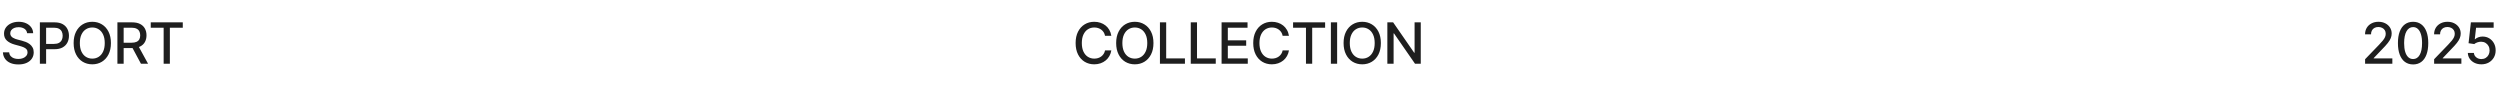 <?xml version="1.0" encoding="UTF-8"?> <svg xmlns="http://www.w3.org/2000/svg" width="1098" height="38" viewBox="0 0 1098 38" fill="none"><path d="M11.914 14.595C11.819 13.754 11.429 13.103 10.742 12.641C10.056 12.174 9.192 11.94 8.15 11.94C7.404 11.94 6.759 12.058 6.214 12.295C5.67 12.526 5.247 12.845 4.945 13.254C4.649 13.656 4.501 14.115 4.501 14.63C4.501 15.062 4.602 15.435 4.803 15.749C5.01 16.062 5.279 16.326 5.611 16.539C5.948 16.746 6.309 16.921 6.694 17.062C7.079 17.199 7.449 17.311 7.804 17.4L9.579 17.861C10.159 18.004 10.754 18.196 11.364 18.439C11.973 18.681 12.539 19.001 13.059 19.397C13.58 19.794 14 20.285 14.32 20.871C14.646 21.457 14.808 22.158 14.808 22.975C14.808 24.005 14.542 24.919 14.009 25.718C13.482 26.517 12.716 27.148 11.71 27.609C10.71 28.071 9.499 28.302 8.079 28.302C6.718 28.302 5.54 28.086 4.545 27.654C3.551 27.222 2.773 26.609 2.211 25.816C1.648 25.017 1.338 24.07 1.278 22.975H4.031C4.084 23.632 4.297 24.18 4.67 24.617C5.049 25.05 5.531 25.372 6.117 25.585C6.709 25.792 7.357 25.896 8.061 25.896C8.836 25.896 9.526 25.775 10.13 25.532C10.739 25.283 11.219 24.94 11.568 24.502C11.917 24.058 12.092 23.54 12.092 22.948C12.092 22.41 11.938 21.969 11.63 21.626C11.328 21.282 10.917 20.998 10.396 20.773C9.881 20.549 9.298 20.35 8.647 20.179L6.499 19.593C5.043 19.196 3.888 18.613 3.036 17.844C2.19 17.074 1.767 16.056 1.767 14.79C1.767 13.742 2.051 12.828 2.619 12.046C3.187 11.265 3.957 10.659 4.927 10.227C5.898 9.789 6.993 9.57 8.212 9.57C9.443 9.57 10.529 9.786 11.47 10.218C12.417 10.65 13.163 11.245 13.707 12.002C14.252 12.754 14.536 13.618 14.56 14.595H11.914ZM17.511 28V9.818H23.992C25.407 9.818 26.579 10.076 27.508 10.591C28.437 11.105 29.133 11.81 29.594 12.704C30.056 13.591 30.287 14.591 30.287 15.704C30.287 16.823 30.053 17.829 29.585 18.723C29.124 19.61 28.425 20.315 27.49 20.836C26.561 21.351 25.392 21.608 23.983 21.608H19.527V19.282H23.735C24.628 19.282 25.354 19.128 25.91 18.82C26.466 18.507 26.875 18.081 27.135 17.542C27.395 17.003 27.526 16.391 27.526 15.704C27.526 15.018 27.395 14.408 27.135 13.875C26.875 13.343 26.463 12.925 25.901 12.624C25.345 12.322 24.611 12.171 23.699 12.171H20.255V28H17.511ZM48.721 18.909C48.721 20.85 48.366 22.519 47.656 23.916C46.946 25.307 45.972 26.378 44.735 27.13C43.504 27.876 42.104 28.249 40.536 28.249C38.962 28.249 37.556 27.876 36.319 27.13C35.088 26.378 34.117 25.304 33.407 23.907C32.697 22.511 32.342 20.845 32.342 18.909C32.342 16.968 32.697 15.302 33.407 13.911C34.117 12.514 35.088 11.443 36.319 10.697C37.556 9.945 38.962 9.57 40.536 9.57C42.104 9.57 43.504 9.945 44.735 10.697C45.972 11.443 46.946 12.514 47.656 13.911C48.366 15.302 48.721 16.968 48.721 18.909ZM46.005 18.909C46.005 17.43 45.765 16.184 45.285 15.171C44.812 14.153 44.161 13.384 43.332 12.863C42.51 12.336 41.578 12.073 40.536 12.073C39.488 12.073 38.553 12.336 37.73 12.863C36.908 13.384 36.257 14.153 35.777 15.171C35.304 16.184 35.067 17.43 35.067 18.909C35.067 20.389 35.304 21.637 35.777 22.655C36.257 23.668 36.908 24.437 37.73 24.964C38.553 25.485 39.488 25.745 40.536 25.745C41.578 25.745 42.51 25.485 43.332 24.964C44.161 24.437 44.812 23.668 45.285 22.655C45.765 21.637 46.005 20.389 46.005 18.909ZM51.566 28V9.818H58.047C59.456 9.818 60.625 10.061 61.554 10.546C62.489 11.031 63.188 11.703 63.649 12.561C64.111 13.414 64.342 14.399 64.342 15.518C64.342 16.63 64.108 17.61 63.64 18.456C63.179 19.297 62.48 19.951 61.545 20.418C60.616 20.886 59.447 21.12 58.038 21.12H53.129V18.758H57.79C58.678 18.758 59.4 18.631 59.956 18.376C60.518 18.122 60.93 17.752 61.19 17.267C61.45 16.781 61.581 16.198 61.581 15.518C61.581 14.831 61.447 14.236 61.181 13.733C60.921 13.23 60.509 12.845 59.947 12.579C59.391 12.307 58.66 12.171 57.754 12.171H54.31V28H51.566ZM60.542 19.797L65.034 28H61.909L57.506 19.797H60.542ZM66.208 12.18V9.818H80.279V12.18H74.606V28H71.872V12.18H66.208Z" fill="#1E1E1E"></path><path d="M1038.75 28V26.011L1044.9 19.637C1045.56 18.945 1046.1 18.338 1046.53 17.817C1046.96 17.29 1047.28 16.79 1047.49 16.317C1047.71 15.843 1047.81 15.34 1047.81 14.807C1047.81 14.204 1047.67 13.683 1047.39 13.245C1047.1 12.801 1046.72 12.461 1046.22 12.224C1045.73 11.981 1045.18 11.86 1044.56 11.86C1043.91 11.86 1043.34 11.993 1042.86 12.26C1042.37 12.526 1042 12.902 1041.74 13.387C1041.48 13.872 1041.35 14.441 1041.35 15.092H1038.73C1038.73 13.985 1038.99 13.017 1039.49 12.189C1040 11.36 1040.7 10.718 1041.59 10.262C1042.48 9.8 1043.49 9.57 1044.62 9.57C1045.76 9.57 1046.77 9.797 1047.64 10.253C1048.51 10.703 1049.2 11.319 1049.69 12.1C1050.18 12.875 1050.42 13.751 1050.42 14.728C1050.42 15.402 1050.3 16.062 1050.04 16.707C1049.79 17.352 1049.36 18.072 1048.74 18.865C1048.12 19.652 1047.25 20.608 1046.14 21.732L1042.53 25.514V25.647H1050.72V28H1038.75ZM1059.84 28.302C1058.43 28.296 1057.23 27.926 1056.24 27.192C1055.25 26.458 1054.49 25.39 1053.96 23.987C1053.43 22.584 1053.17 20.895 1053.17 18.918C1053.17 16.947 1053.43 15.263 1053.96 13.867C1054.49 12.47 1055.25 11.404 1056.25 10.671C1057.25 9.937 1058.45 9.57 1059.84 9.57C1061.23 9.57 1062.42 9.94 1063.41 10.679C1064.41 11.413 1065.17 12.479 1065.7 13.875C1066.23 15.266 1066.49 16.947 1066.49 18.918C1066.49 20.901 1066.23 22.593 1065.7 23.996C1065.18 25.393 1064.42 26.461 1063.42 27.201C1062.43 27.935 1061.23 28.302 1059.84 28.302ZM1059.84 25.931C1061.07 25.931 1062.03 25.331 1062.72 24.129C1063.42 22.928 1063.77 21.191 1063.77 18.918C1063.77 17.409 1063.61 16.133 1063.29 15.092C1062.98 14.044 1062.52 13.251 1061.93 12.712C1061.35 12.168 1060.65 11.896 1059.84 11.896C1058.61 11.896 1057.65 12.499 1056.95 13.707C1056.25 14.914 1055.9 16.651 1055.89 18.918C1055.89 20.433 1056.05 21.715 1056.36 22.762C1056.68 23.804 1057.14 24.594 1057.72 25.133C1058.31 25.665 1059.01 25.931 1059.84 25.931ZM1069.07 28V26.011L1075.22 19.637C1075.88 18.945 1076.42 18.338 1076.85 17.817C1077.28 17.29 1077.6 16.79 1077.81 16.317C1078.03 15.843 1078.13 15.34 1078.13 14.807C1078.13 14.204 1077.99 13.683 1077.71 13.245C1077.42 12.801 1077.04 12.461 1076.54 12.224C1076.05 11.981 1075.5 11.86 1074.88 11.86C1074.23 11.86 1073.66 11.993 1073.18 12.26C1072.69 12.526 1072.32 12.902 1072.06 13.387C1071.8 13.872 1071.67 14.441 1071.67 15.092H1069.05C1069.05 13.985 1069.31 13.017 1069.81 12.189C1070.32 11.36 1071.02 10.718 1071.91 10.262C1072.8 9.8 1073.81 9.57 1074.94 9.57C1076.08 9.57 1077.09 9.797 1077.96 10.253C1078.83 10.703 1079.51 11.319 1080.01 12.1C1080.5 12.875 1080.74 13.751 1080.74 14.728C1080.74 15.402 1080.62 16.062 1080.36 16.707C1080.11 17.352 1079.68 18.072 1079.06 18.865C1078.43 19.652 1077.57 20.608 1076.46 21.732L1072.85 25.514V25.647H1081.04V28H1069.07ZM1089.83 28.249C1088.71 28.249 1087.71 28.035 1086.83 27.609C1085.94 27.177 1085.24 26.585 1084.71 25.834C1084.19 25.082 1083.91 24.224 1083.87 23.259H1086.53C1086.6 24.041 1086.94 24.683 1087.57 25.186C1088.2 25.689 1088.95 25.94 1089.83 25.94C1090.53 25.94 1091.14 25.78 1091.68 25.461C1092.23 25.135 1092.65 24.689 1092.96 24.12C1093.27 23.552 1093.43 22.904 1093.43 22.176C1093.43 21.436 1093.27 20.776 1092.95 20.196C1092.63 19.616 1092.19 19.161 1091.63 18.829C1091.07 18.498 1090.43 18.329 1089.71 18.323C1089.16 18.323 1088.61 18.418 1088.05 18.607C1087.5 18.797 1087.05 19.045 1086.7 19.353L1084.19 18.98L1085.21 9.818H1095.21V12.171H1087.49L1086.92 17.258H1087.02C1087.38 16.915 1087.85 16.628 1088.43 16.397C1089.03 16.166 1089.66 16.05 1090.33 16.05C1091.44 16.05 1092.43 16.314 1093.29 16.841C1094.16 17.367 1094.84 18.086 1095.34 18.998C1095.84 19.903 1096.09 20.945 1096.09 22.123C1096.09 23.301 1095.83 24.351 1095.29 25.274C1094.75 26.198 1094.01 26.926 1093.07 27.459C1092.13 27.985 1091.05 28.249 1089.83 28.249Z" fill="#1E1E1E"></path><path d="M488.099 15.731H485.329C485.222 15.139 485.024 14.618 484.734 14.168C484.444 13.719 484.089 13.337 483.669 13.023C483.248 12.709 482.778 12.473 482.257 12.313C481.742 12.153 481.195 12.073 480.615 12.073C479.567 12.073 478.629 12.336 477.8 12.863C476.978 13.39 476.327 14.162 475.847 15.18C475.374 16.198 475.137 17.441 475.137 18.909C475.137 20.389 475.374 21.637 475.847 22.655C476.327 23.674 476.981 24.443 477.809 24.964C478.638 25.485 479.57 25.745 480.606 25.745C481.18 25.745 481.724 25.668 482.239 25.514C482.76 25.354 483.231 25.121 483.651 24.813C484.071 24.505 484.426 24.129 484.716 23.685C485.012 23.236 485.216 22.721 485.329 22.141L488.099 22.149C487.951 23.043 487.664 23.866 487.238 24.617C486.817 25.363 486.276 26.008 485.613 26.553C484.956 27.091 484.204 27.509 483.358 27.805C482.512 28.101 481.588 28.249 480.588 28.249C479.014 28.249 477.611 27.876 476.38 27.13C475.149 26.378 474.178 25.304 473.468 23.907C472.764 22.511 472.412 20.845 472.412 18.909C472.412 16.968 472.767 15.302 473.477 13.911C474.187 12.514 475.158 11.443 476.389 10.697C477.62 9.945 479.02 9.57 480.588 9.57C481.553 9.57 482.452 9.709 483.287 9.987C484.127 10.259 484.882 10.662 485.551 11.194C486.22 11.721 486.773 12.366 487.211 13.13C487.649 13.887 487.945 14.754 488.099 15.731ZM506.6 18.909C506.6 20.85 506.245 22.519 505.535 23.916C504.824 25.307 503.851 26.378 502.614 27.13C501.383 27.876 499.983 28.249 498.415 28.249C496.84 28.249 495.435 27.876 494.198 27.13C492.967 26.378 491.996 25.304 491.286 23.907C490.575 22.511 490.22 20.845 490.22 18.909C490.22 16.968 490.575 15.302 491.286 13.911C491.996 12.514 492.967 11.443 494.198 10.697C495.435 9.945 496.84 9.57 498.415 9.57C499.983 9.57 501.383 9.945 502.614 10.697C503.851 11.443 504.824 12.514 505.535 13.911C506.245 15.302 506.6 16.968 506.6 18.909ZM503.883 18.909C503.883 17.43 503.644 16.184 503.164 15.171C502.691 14.153 502.04 13.384 501.211 12.863C500.388 12.336 499.456 12.073 498.415 12.073C497.367 12.073 496.432 12.336 495.609 12.863C494.787 13.384 494.135 14.153 493.656 15.171C493.183 16.184 492.946 17.43 492.946 18.909C492.946 20.389 493.183 21.637 493.656 22.655C494.135 23.668 494.787 24.437 495.609 24.964C496.432 25.485 497.367 25.745 498.415 25.745C499.456 25.745 500.388 25.485 501.211 24.964C502.04 24.437 502.691 23.668 503.164 22.655C503.644 21.637 503.883 20.389 503.883 18.909ZM509.445 28V9.818H512.188V25.639H520.427V28H509.445ZM522.982 28V9.818H525.725V25.639H533.963V28H522.982ZM536.518 28V9.818H547.917V12.18H539.261V17.72H547.322V20.072H539.261V25.639H548.024V28H536.518ZM566.108 15.731H563.338C563.231 15.139 563.033 14.618 562.743 14.168C562.453 13.719 562.098 13.337 561.677 13.023C561.257 12.709 560.787 12.473 560.266 12.313C559.751 12.153 559.204 12.073 558.623 12.073C557.576 12.073 556.638 12.336 555.809 12.863C554.987 13.39 554.335 14.162 553.856 15.18C553.383 16.198 553.146 17.441 553.146 18.909C553.146 20.389 553.383 21.637 553.856 22.655C554.335 23.674 554.989 24.443 555.818 24.964C556.647 25.485 557.579 25.745 558.615 25.745C559.189 25.745 559.733 25.668 560.248 25.514C560.769 25.354 561.239 25.121 561.66 24.813C562.08 24.505 562.435 24.129 562.725 23.685C563.021 23.236 563.225 22.721 563.338 22.141L566.108 22.149C565.96 23.043 565.672 23.866 565.246 24.617C564.826 25.363 564.285 26.008 563.622 26.553C562.965 27.091 562.213 27.509 561.367 27.805C560.52 28.101 559.597 28.249 558.597 28.249C557.023 28.249 555.62 27.876 554.389 27.13C553.158 26.378 552.187 25.304 551.477 23.907C550.773 22.511 550.42 20.845 550.42 18.909C550.42 16.968 550.775 15.302 551.486 13.911C552.196 12.514 553.167 11.443 554.398 10.697C555.629 9.945 557.028 9.57 558.597 9.57C559.562 9.57 560.461 9.709 561.296 9.987C562.136 10.259 562.891 10.662 563.56 11.194C564.228 11.721 564.782 12.366 565.22 13.13C565.658 13.887 565.954 14.754 566.108 15.731ZM567.918 12.18V9.818H581.99V12.18H576.317V28H573.582V12.18H567.918ZM587.268 9.818V28H584.524V9.818H587.268ZM606.481 18.909C606.481 20.85 606.126 22.519 605.416 23.916C604.706 25.307 603.732 26.378 602.495 27.13C601.264 27.876 599.864 28.249 598.296 28.249C596.722 28.249 595.316 27.876 594.079 27.13C592.848 26.378 591.877 25.304 591.167 23.907C590.457 22.511 590.102 20.845 590.102 18.909C590.102 16.968 590.457 15.302 591.167 13.911C591.877 12.514 592.848 11.443 594.079 10.697C595.316 9.945 596.722 9.57 598.296 9.57C599.864 9.57 601.264 9.945 602.495 10.697C603.732 11.443 604.706 12.514 605.416 13.911C606.126 15.302 606.481 16.968 606.481 18.909ZM603.765 18.909C603.765 17.43 603.525 16.184 603.046 15.171C602.572 14.153 601.921 13.384 601.092 12.863C600.27 12.336 599.338 12.073 598.296 12.073C597.248 12.073 596.313 12.336 595.49 12.863C594.668 13.384 594.017 14.153 593.537 15.171C593.064 16.184 592.827 17.43 592.827 18.909C592.827 20.389 593.064 21.637 593.537 22.655C594.017 23.668 594.668 24.437 595.49 24.964C596.313 25.485 597.248 25.745 598.296 25.745C599.338 25.745 600.27 25.485 601.092 24.964C601.921 24.437 602.572 23.668 603.046 22.655C603.525 21.637 603.765 20.389 603.765 18.909ZM624.001 9.818V28H621.48L612.238 14.665H612.07V28H609.326V9.818H611.865L621.116 23.171H621.285V9.818H624.001Z" fill="#1E1E1E"></path></svg> 